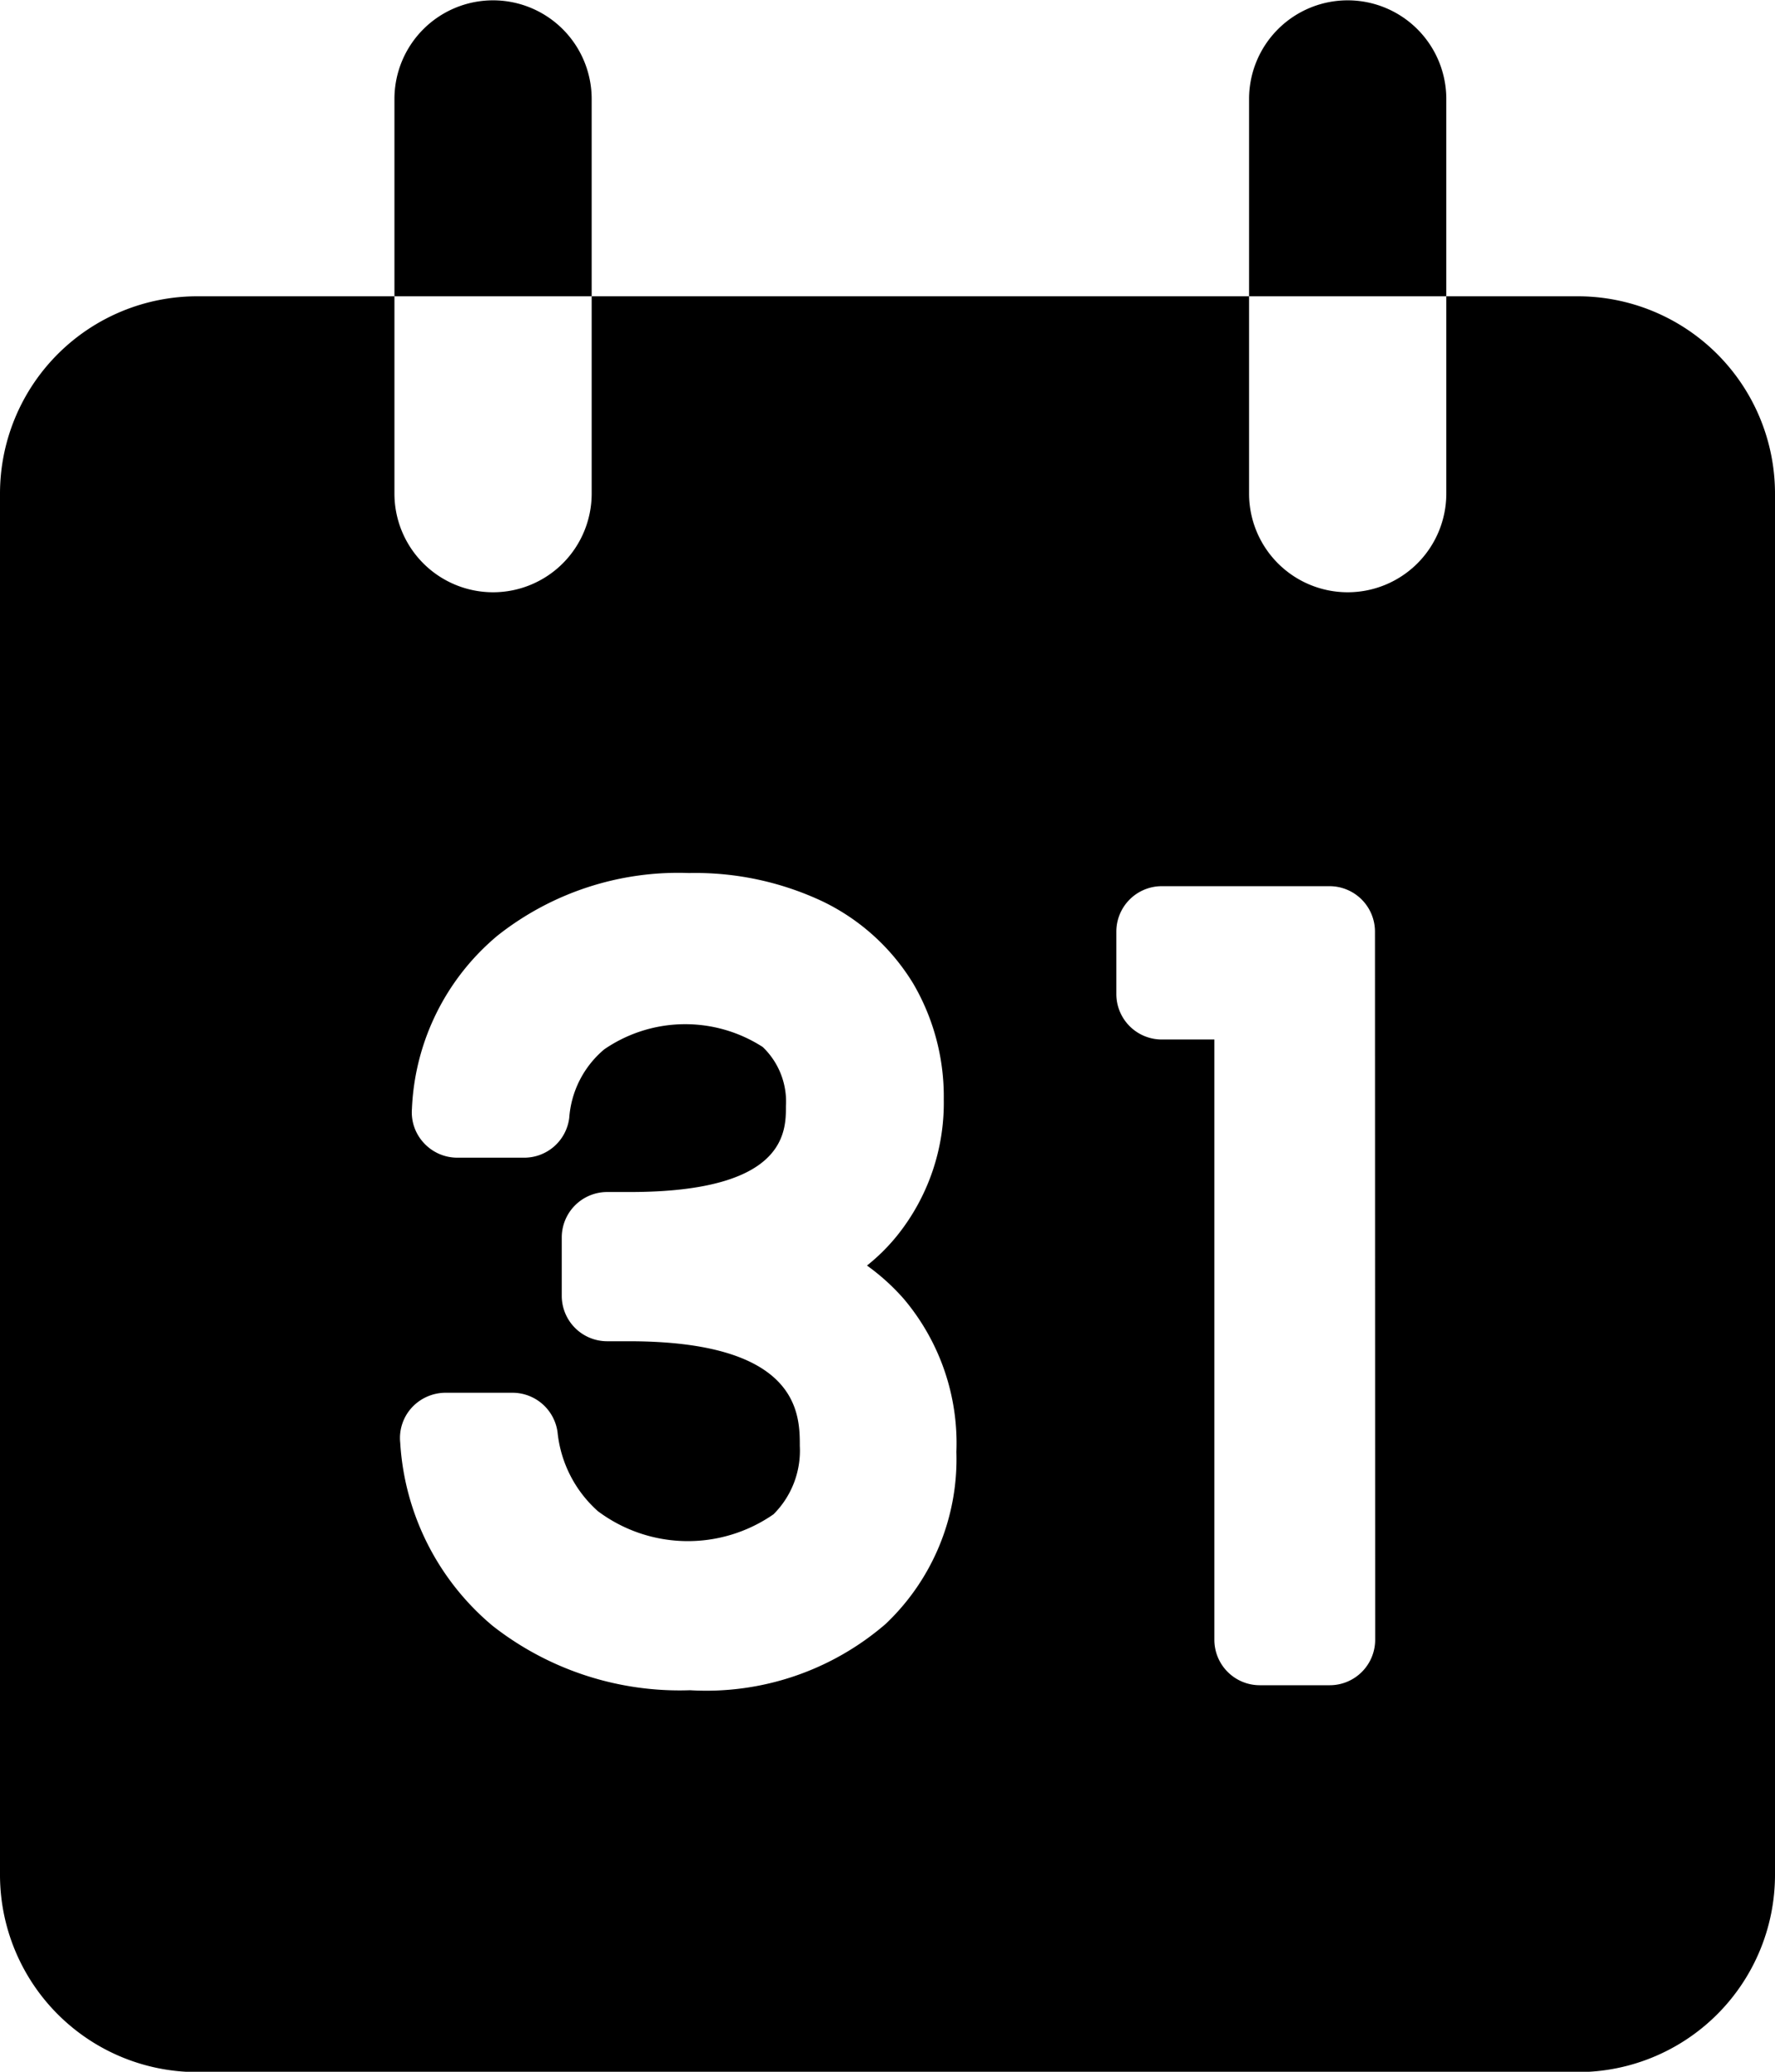 <svg xmlns="http://www.w3.org/2000/svg" width="27" height="31.5" viewBox="0 0 27 31.5"><g transform="translate(104.605 -0.695)"><path d="M-95.605,5.2v-3a1.5,1.5,0,0,0-1.5-1.5,1.5,1.5,0,0,0-1.5,1.5v3Z"></path><path d="M-82.605,5.2v-3a1.5,1.5,0,0,0-1.5-1.5,1.5,1.5,0,0,0-1.5,1.5v3Z"></path><path d="M-80.605,5.2h-2v3a1.5,1.5,0,0,1-1.5,1.5,1.5,1.5,0,0,1-1.5-1.5v-3h-10v3a1.5,1.5,0,0,1-1.5,1.5,1.5,1.5,0,0,1-1.5-1.5v-3h-3a3,3,0,0,0-3,3v21a3,3,0,0,0,3,3h21a3,3,0,0,0,3-3v-21A3,3,0,0,0-80.605,5.2ZM-91.133,25.386a4.175,4.175,0,0,1-2.976,1.008,4.612,4.612,0,0,1-3-.977,3.934,3.934,0,0,1-1.408-2.786.684.684,0,0,1,.174-.532.7.7,0,0,1,.513-.228h1.022a.692.692,0,0,1,.684.6,1.86,1.86,0,0,0,.613,1.2,2.284,2.284,0,0,0,2.672.048,1.366,1.366,0,0,0,.4-1.039c0-.478,0-1.592-2.6-1.592h-.331a.691.691,0,0,1-.69-.691v-.887a.691.691,0,0,1,.69-.691h.346c2.374,0,2.374-.913,2.374-1.305a1.149,1.149,0,0,0-.353-.9,2.176,2.176,0,0,0-2.411.036,1.5,1.5,0,0,0-.532,1.041.69.69,0,0,1-.685.606h-1.02a.691.691,0,0,1-.506-.223.683.683,0,0,1-.182-.521,3.626,3.626,0,0,1,1.305-2.635,4.432,4.432,0,0,1,2.91-.949,4.547,4.547,0,0,1,2.035.433,3.278,3.278,0,0,1,1.376,1.249,3.4,3.4,0,0,1,.464,1.757,3.221,3.221,0,0,1-.708,2.072,2.966,2.966,0,0,1-.46.457,3.318,3.318,0,0,1,.56.507,3.4,3.4,0,0,1,.8,2.327A3.453,3.453,0,0,1-91.133,25.386Zm7.446.241a.691.691,0,0,1-.69.691h-1.066a.691.691,0,0,1-.69-.691V16.5h-.8a.691.691,0,0,1-.691-.691V14.86a.691.691,0,0,1,.691-.691h2.553a.691.691,0,0,1,.69.691Z"></path></g></svg>